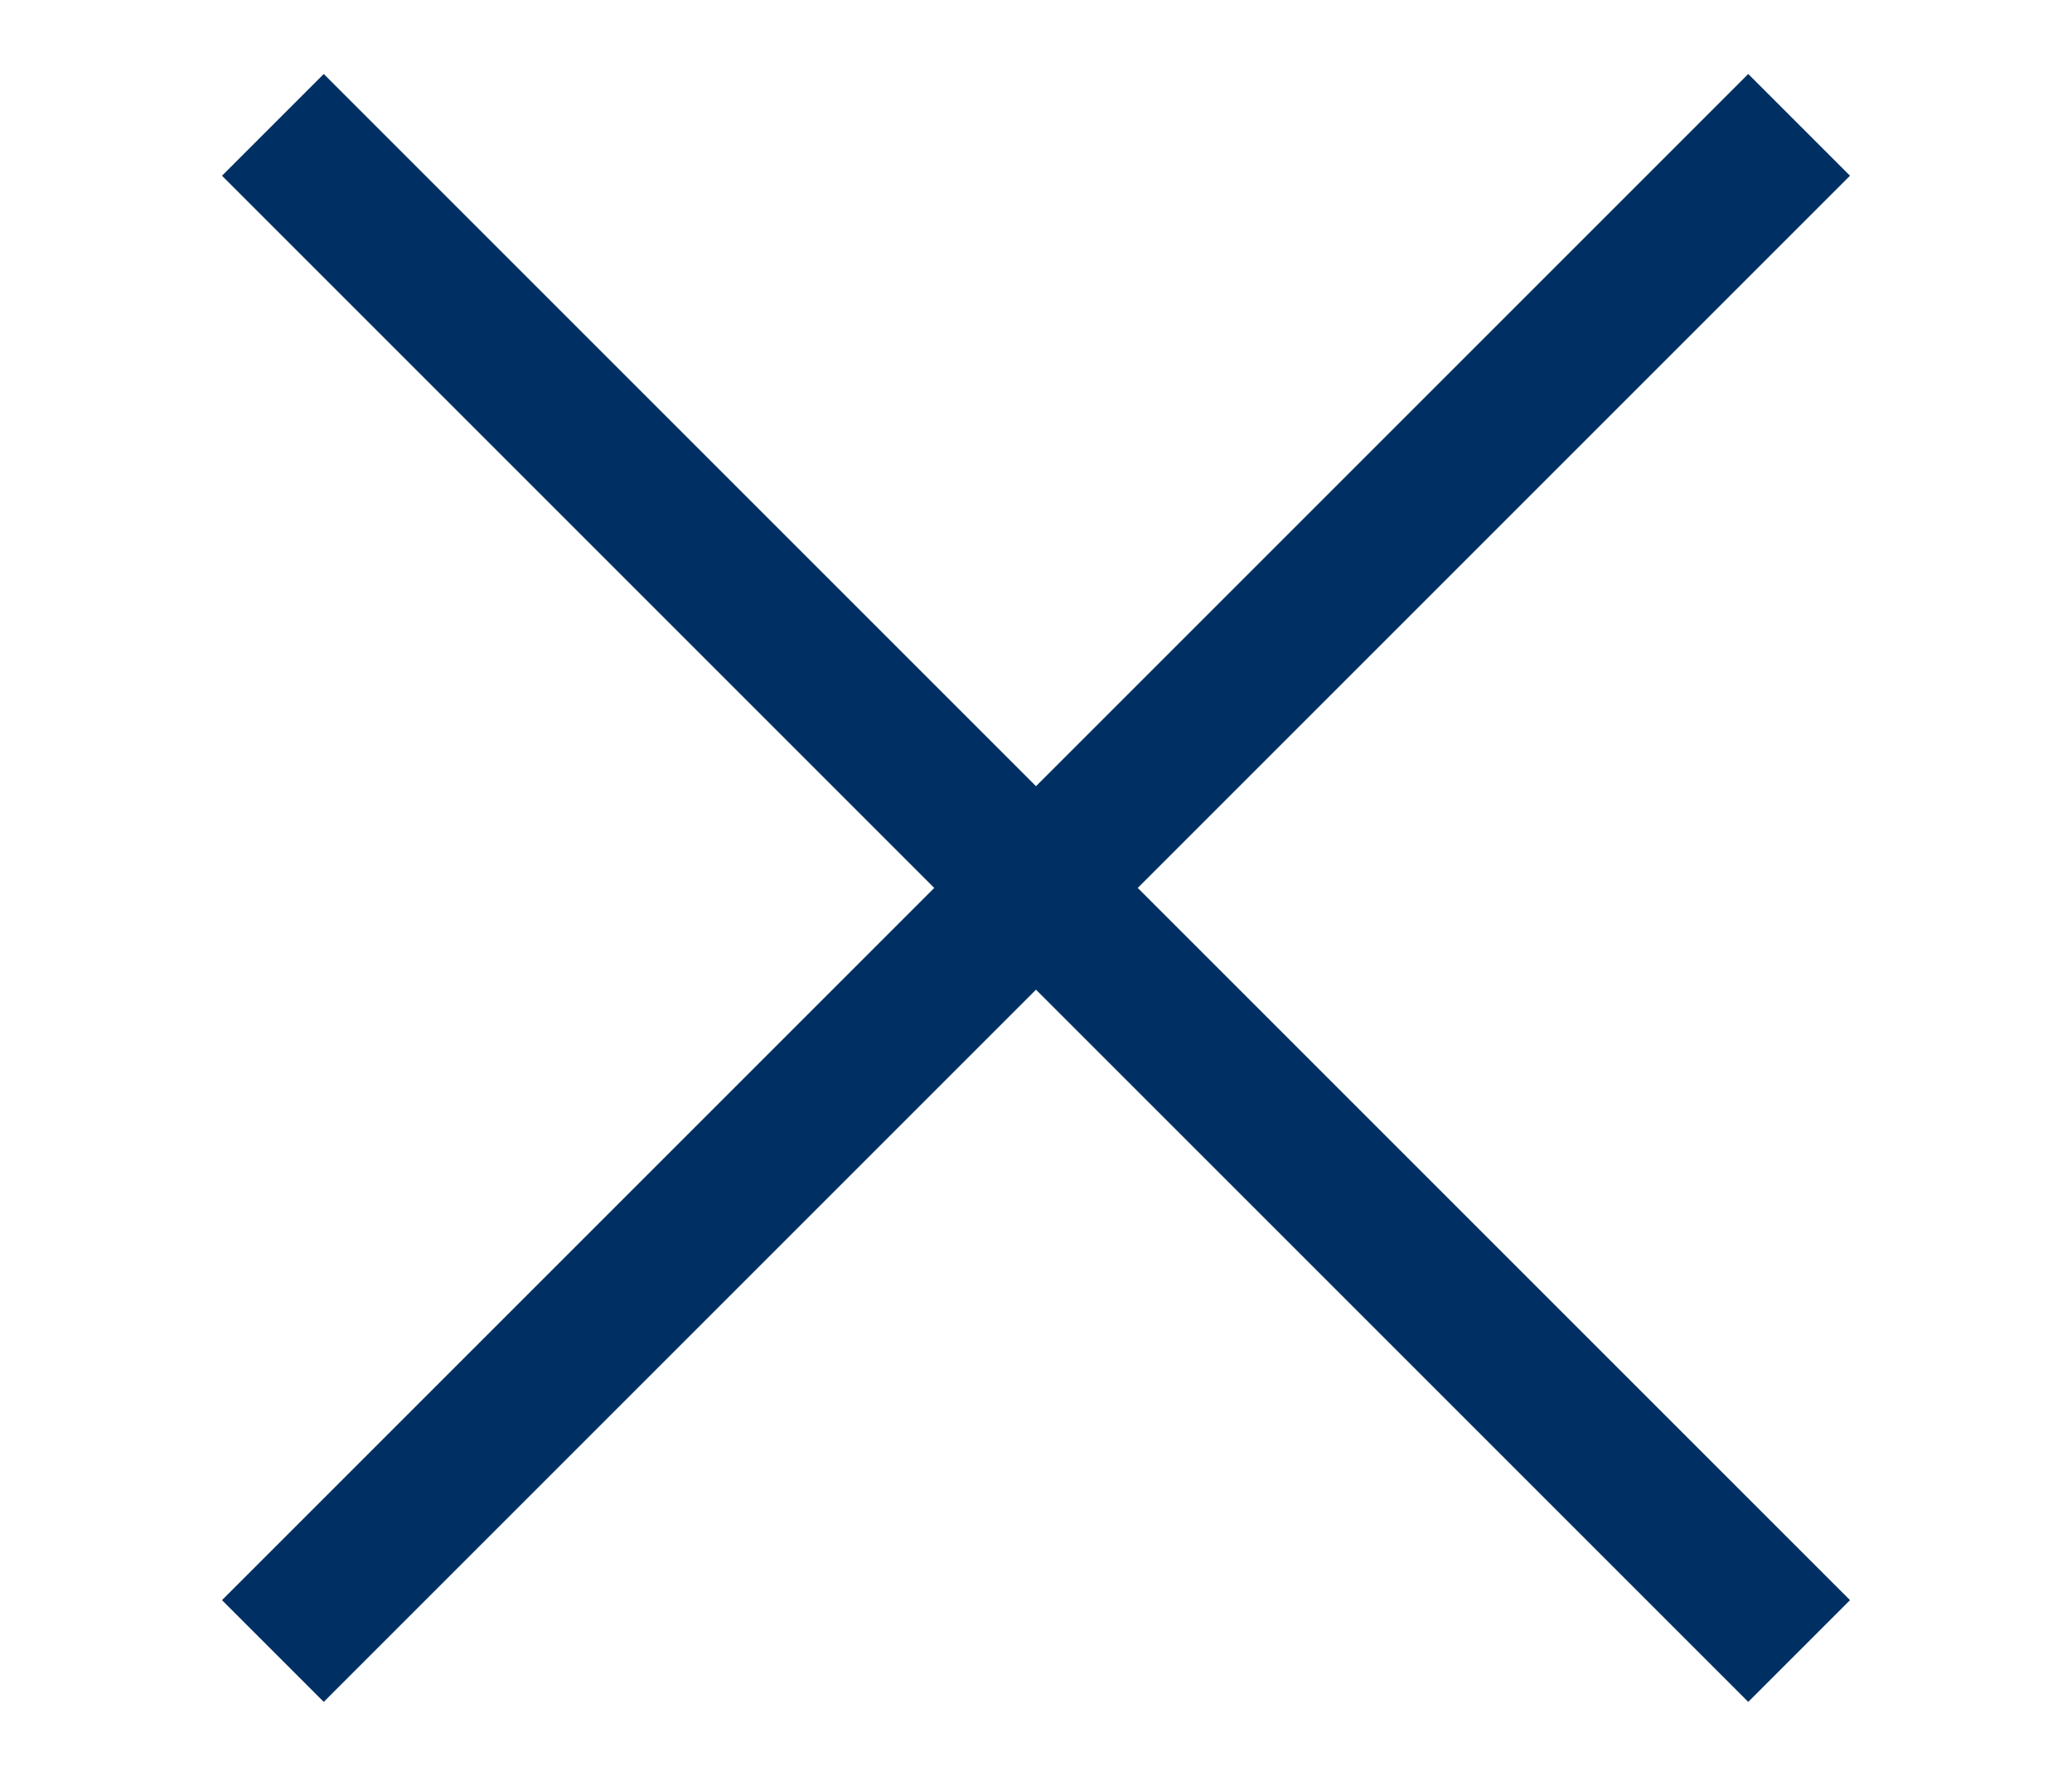 <svg width="28px" height="24px" viewbox="0 0 28 24" version="1.1" xmlns:xlink="http://www.w3.org/1999/xlink" xmlns="http://www.w3.org/2000/svg">
  <g id="Icon">
    <g id="Icon">
      <path d="M12.375 11L22 1.375L20.625 0L11 9.625L1.375 0L0 1.375L9.625 11L0 20.625L1.375 22L11 12.375L20.625 22L22 20.625L12.375 11Z" transform="translate(3 1)" id="Close" fill="#003063" fill-rule="evenodd" stroke="none" />
    </g>
  </g>
</svg>